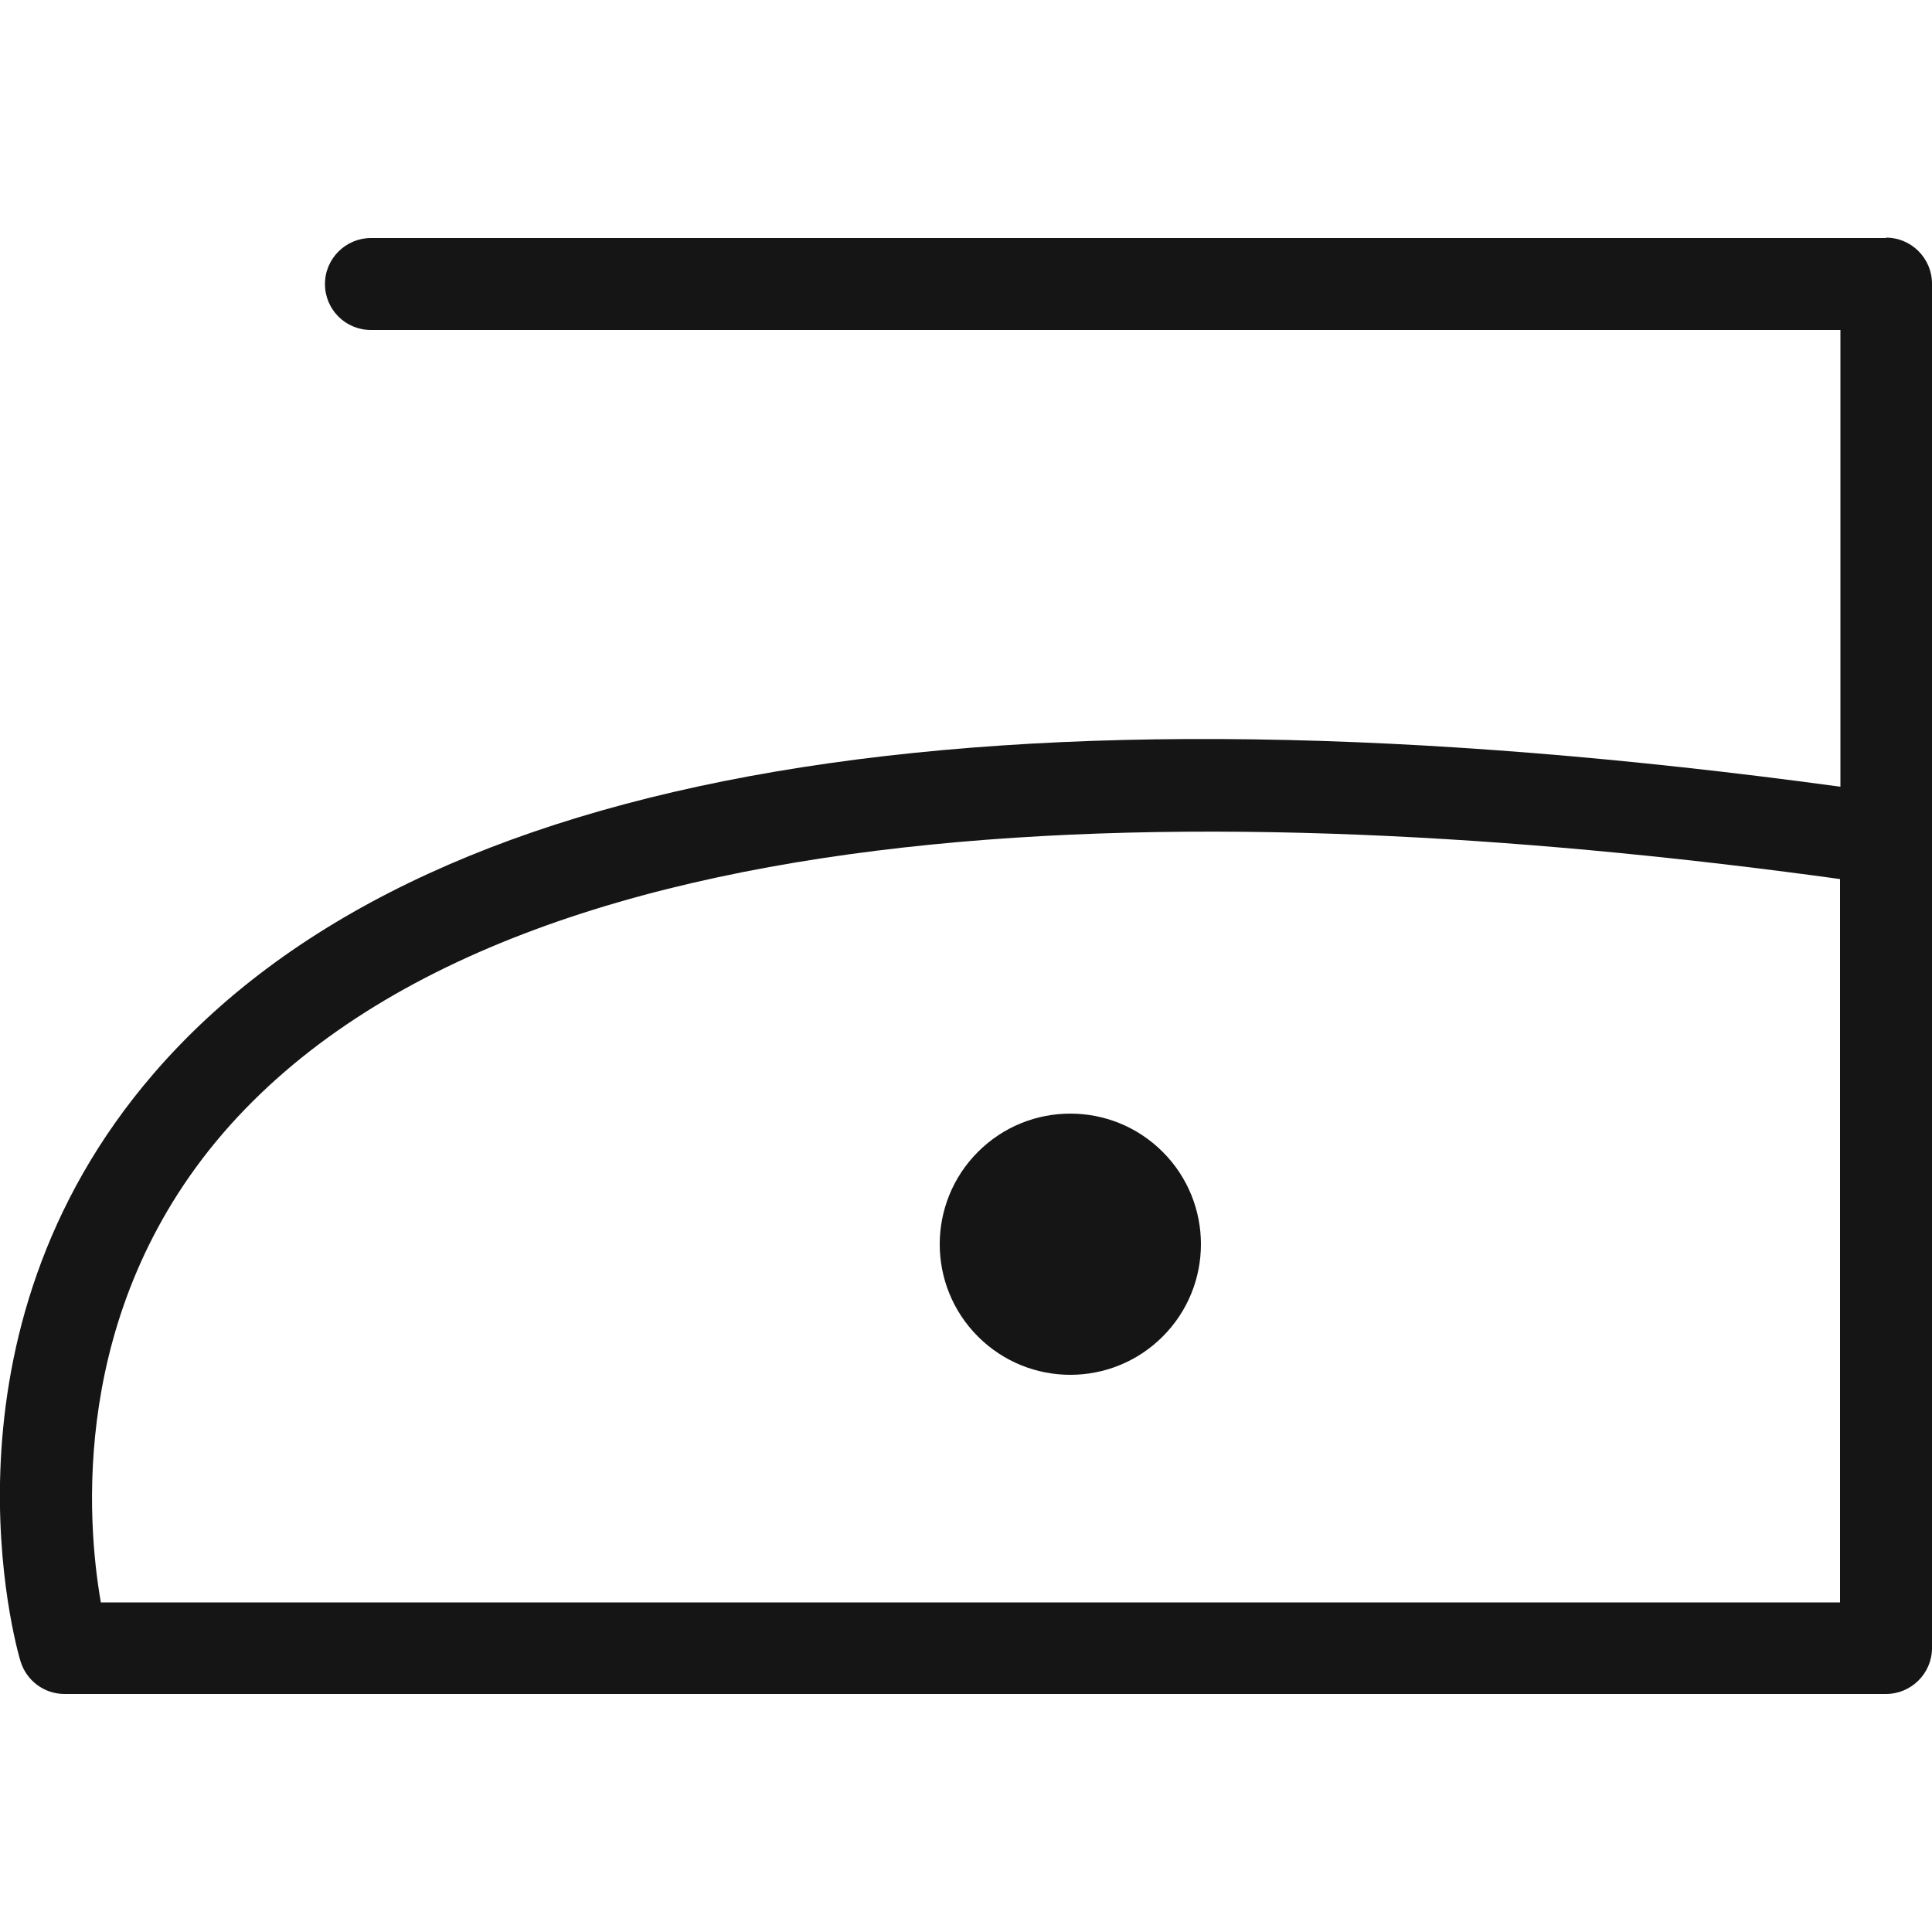 <?xml version="1.0" encoding="UTF-8"?>
<svg id="Livello_1" xmlns="http://www.w3.org/2000/svg" viewBox="0 0 50 50"><defs><style>.cls-1{fill:#151515;}</style></defs><path class="cls-1" d="M48.81,6.16H9.6c-.65,0-1.19,.53-1.19,1.19s.53,1.19,1.19,1.19H47.63v11.82c-22.12-3.01-36.81-.51-43.65,7.42C-1.87,34.56,.42,42.64,.53,42.99c.15,.5,.61,.85,1.14,.85H48.81c.65,0,1.19-.53,1.19-1.19V7.34c0-.65-.53-1.19-1.19-1.19h0Zm-1.19,35.31H2.61c-.36-2.06-.82-7.51,3.16-12.14,7.86-9.11,27.04-8.62,41.85-6.58v18.72Z"/><path class="cls-1" d="M30.09,29.81c1.32,1.32,1.32,3.46,0,4.78s-3.46,1.32-4.78,0-1.32-3.46,0-4.78c1.32-1.32,3.46-1.32,4.78,0"/></svg>
